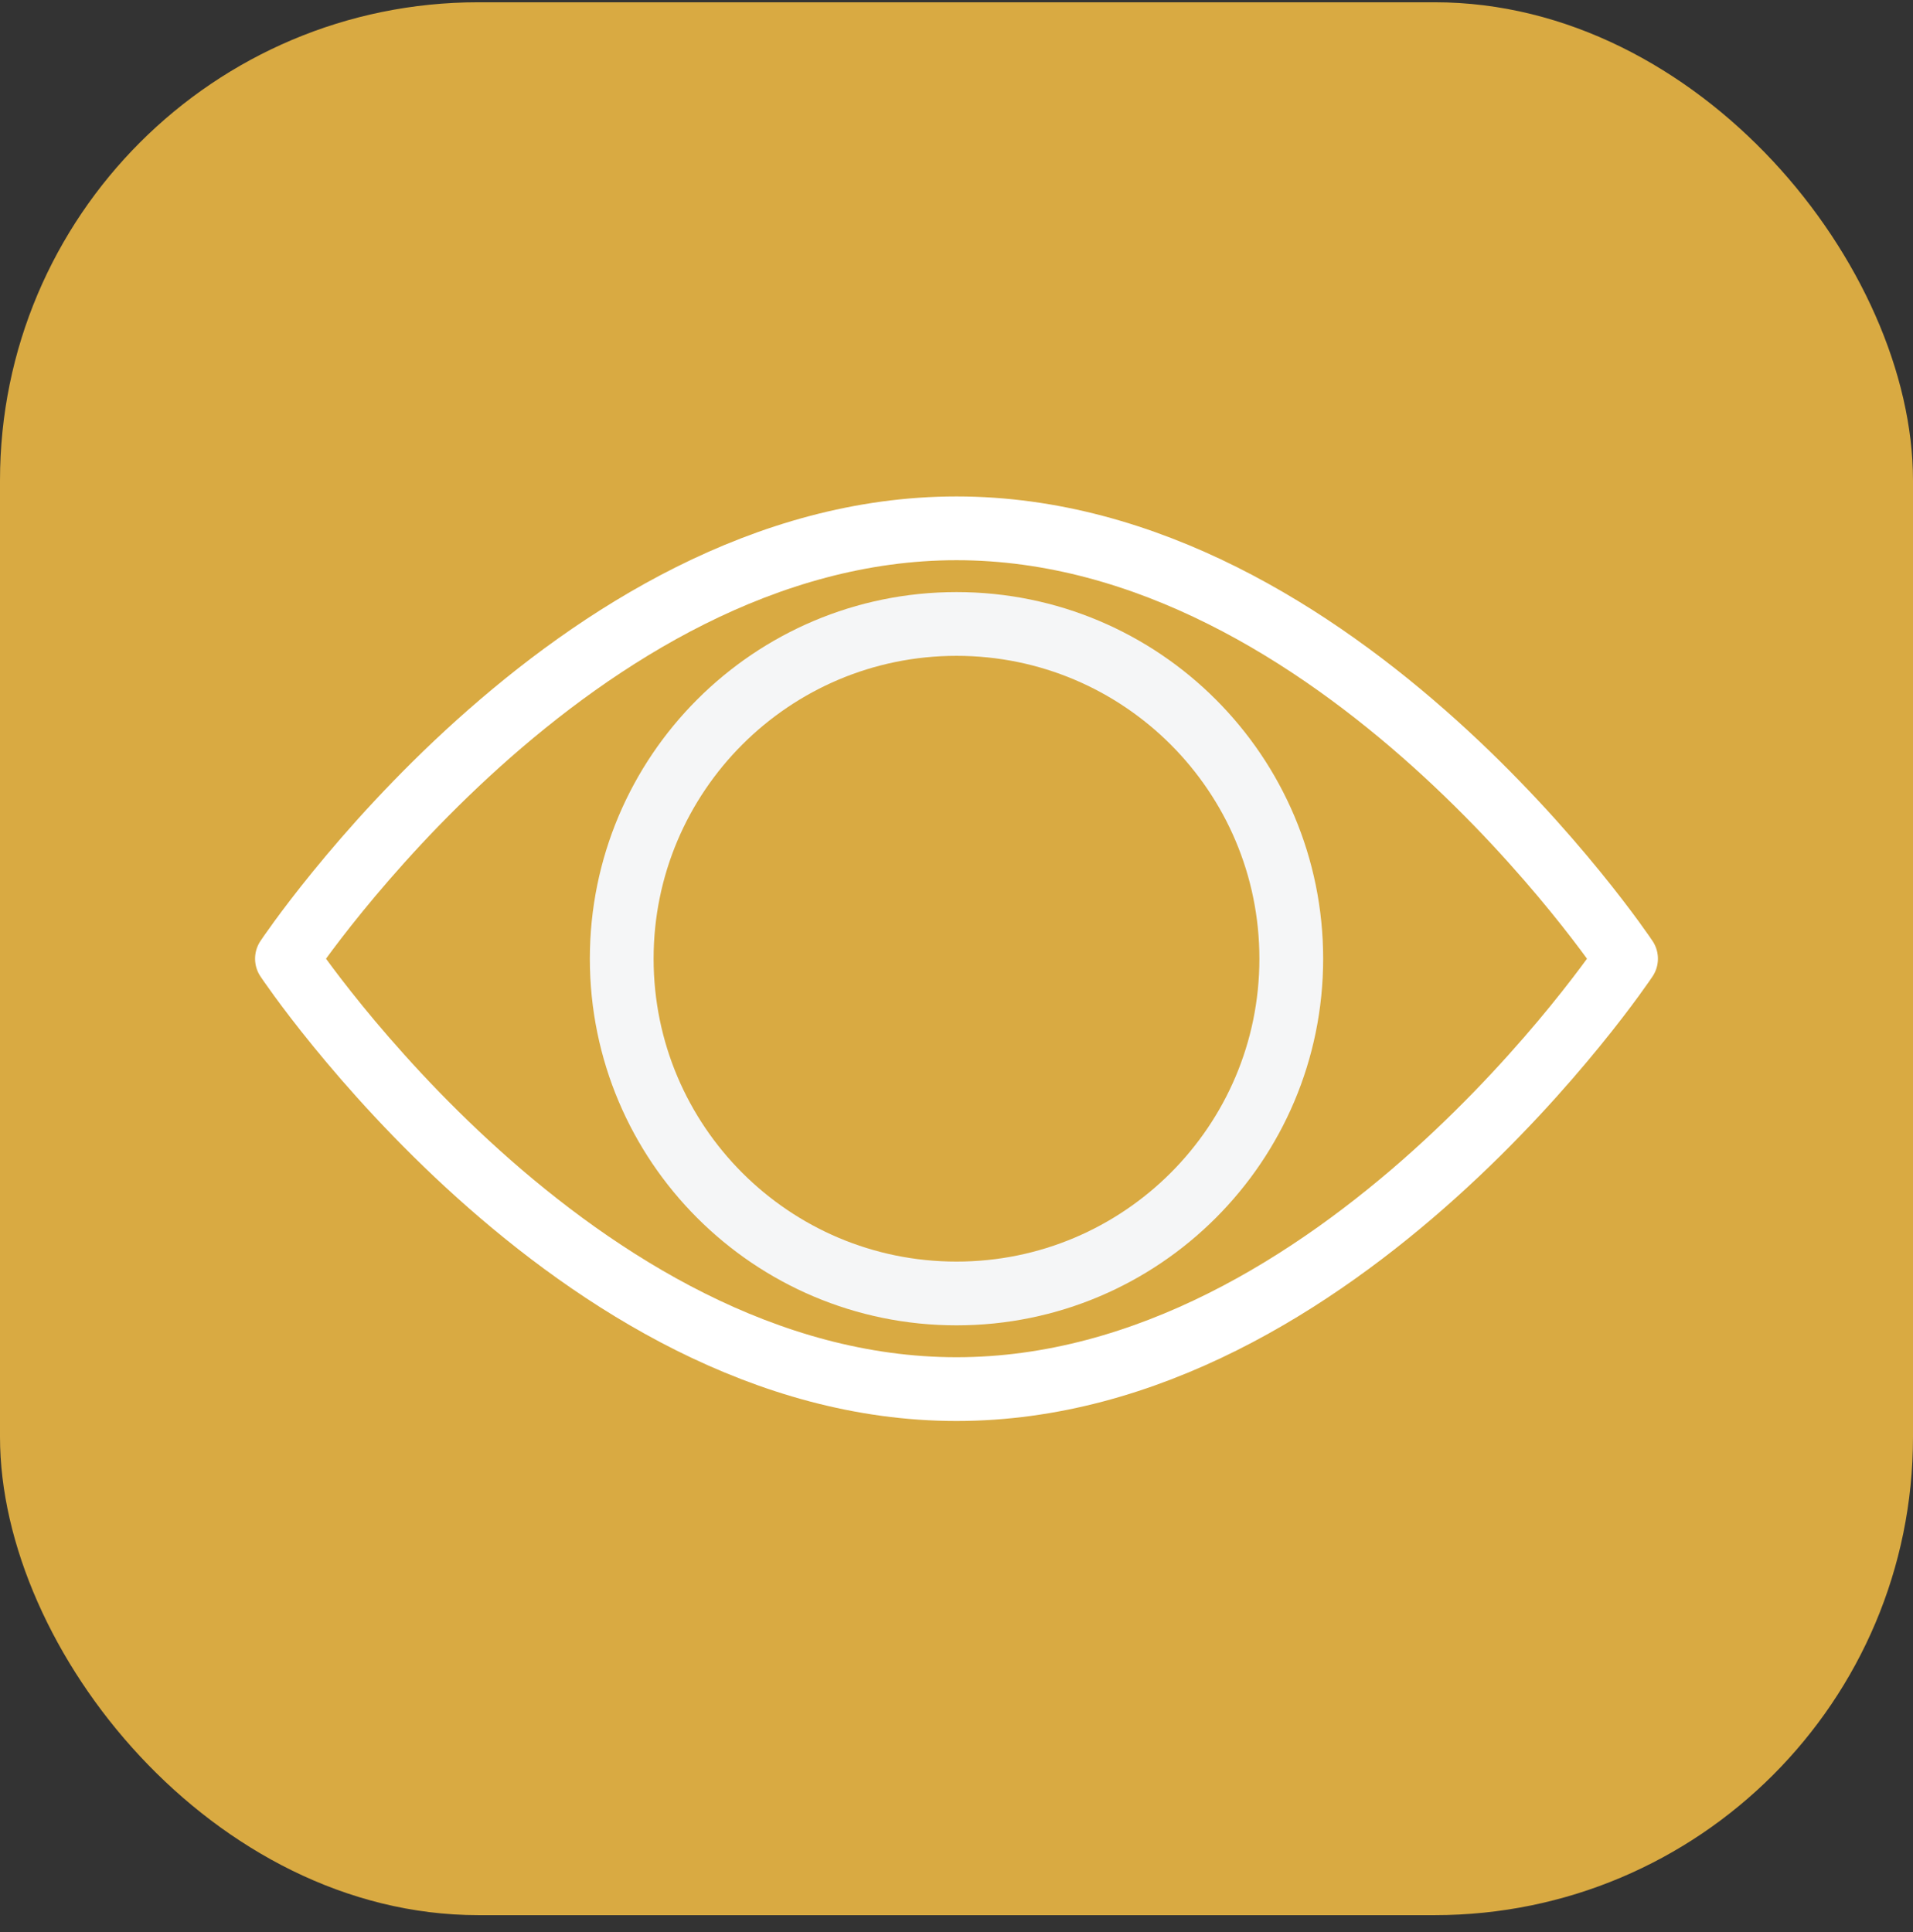 <?xml version="1.0" encoding="UTF-8"?> <svg xmlns="http://www.w3.org/2000/svg" width="100" height="101" viewBox="0 0 100 101" fill="none"><rect x="0" y="0" width="100" height="101" fill="#333333" stroke="none"/><rect y="0.119" width="100" height="100" rx="25" fill="#D9AA42"></rect><path d="M50 67.619C59.665 67.619 67.5 59.784 67.5 50.119C67.5 40.454 59.665 32.619 50 32.619C40.335 32.619 32.5 40.454 32.5 50.119C32.5 59.784 40.335 67.619 50 67.619Z" stroke="#F5F6F7" stroke-width="3.333" stroke-linecap="round" stroke-linejoin="round"></path><path d="M50 27.619C30 27.619 15 50.119 15 50.119C15 50.119 30 72.619 50 72.619C70 72.619 85 50.119 85 50.119C85 50.119 70 27.619 50 27.619Z" stroke="white" stroke-width="3.333" stroke-linecap="round" stroke-linejoin="round"></path></svg> 
